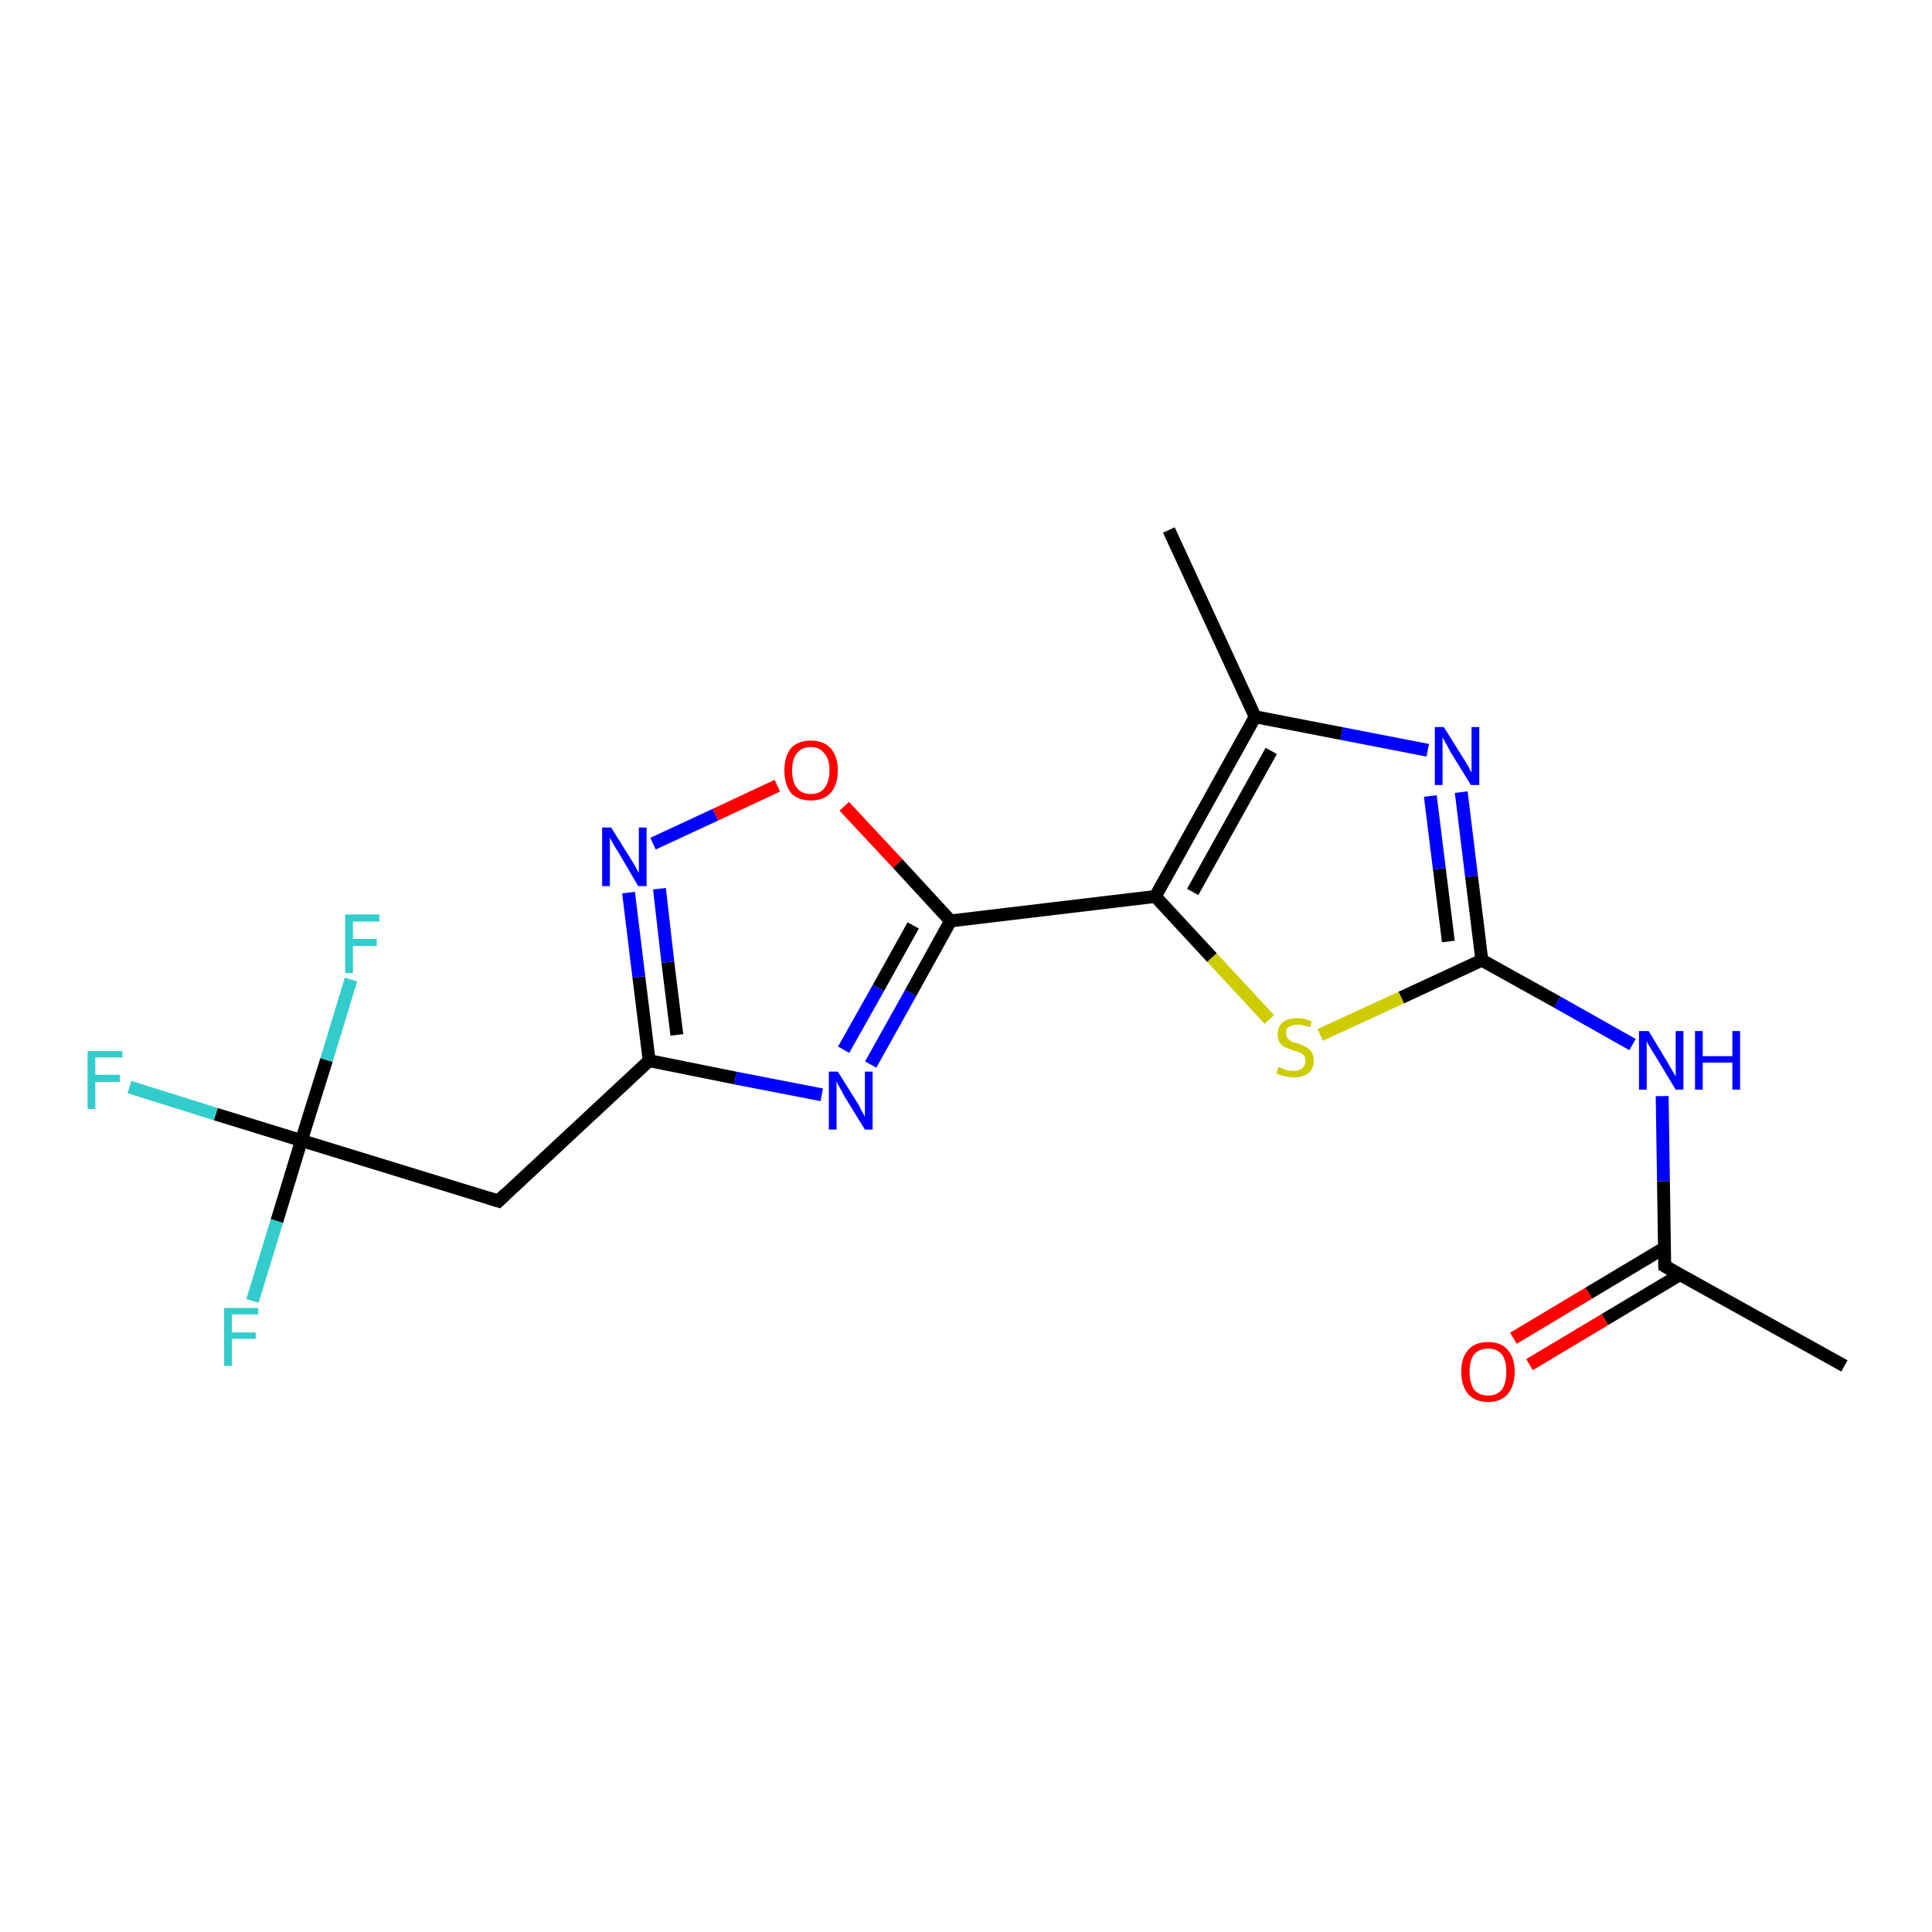 <?xml version='1.0' encoding='iso-8859-1'?>
<svg version='1.1' baseProfile='full'
              xmlns='http://www.w3.org/2000/svg'
                      xmlns:rdkit='http://www.rdkit.org/xml'
                      xmlns:xlink='http://www.w3.org/1999/xlink'
                  xml:space='preserve'
width='300px' height='300px' viewBox='0 0 300 300'>
<!-- END OF HEADER -->
<rect style='opacity:1.0;fill:#FFFFFF;stroke:none' width='300.0' height='300.0' x='0.0' y='0.0'> </rect>
<path class='bond-0 atom-0 atom-1' d='M 286.4,212.1 L 258.5,196.6' style='fill:none;fill-rule:evenodd;stroke:#000000;stroke-width:2.0px;stroke-linecap:butt;stroke-linejoin:miter;stroke-opacity:1' />
<path class='bond-1 atom-1 atom-2' d='M 258.4,193.8 L 246.7,200.8' style='fill:none;fill-rule:evenodd;stroke:#000000;stroke-width:2.0px;stroke-linecap:butt;stroke-linejoin:miter;stroke-opacity:1' />
<path class='bond-1 atom-1 atom-2' d='M 246.7,200.8 L 235.0,207.8' style='fill:none;fill-rule:evenodd;stroke:#FF0000;stroke-width:2.0px;stroke-linecap:butt;stroke-linejoin:miter;stroke-opacity:1' />
<path class='bond-1 atom-1 atom-2' d='M 260.9,197.9 L 249.2,204.9' style='fill:none;fill-rule:evenodd;stroke:#000000;stroke-width:2.0px;stroke-linecap:butt;stroke-linejoin:miter;stroke-opacity:1' />
<path class='bond-1 atom-1 atom-2' d='M 249.2,204.9 L 237.5,211.9' style='fill:none;fill-rule:evenodd;stroke:#FF0000;stroke-width:2.0px;stroke-linecap:butt;stroke-linejoin:miter;stroke-opacity:1' />
<path class='bond-2 atom-1 atom-3' d='M 258.5,196.6 L 258.3,183.4' style='fill:none;fill-rule:evenodd;stroke:#000000;stroke-width:2.0px;stroke-linecap:butt;stroke-linejoin:miter;stroke-opacity:1' />
<path class='bond-2 atom-1 atom-3' d='M 258.3,183.4 L 258.1,170.2' style='fill:none;fill-rule:evenodd;stroke:#0000FF;stroke-width:2.0px;stroke-linecap:butt;stroke-linejoin:miter;stroke-opacity:1' />
<path class='bond-3 atom-3 atom-4' d='M 253.5,162.2 L 241.8,155.6' style='fill:none;fill-rule:evenodd;stroke:#0000FF;stroke-width:2.0px;stroke-linecap:butt;stroke-linejoin:miter;stroke-opacity:1' />
<path class='bond-3 atom-3 atom-4' d='M 241.8,155.6 L 230.1,149.1' style='fill:none;fill-rule:evenodd;stroke:#000000;stroke-width:2.0px;stroke-linecap:butt;stroke-linejoin:miter;stroke-opacity:1' />
<path class='bond-4 atom-4 atom-5' d='M 230.1,149.1 L 228.5,136.1' style='fill:none;fill-rule:evenodd;stroke:#000000;stroke-width:2.0px;stroke-linecap:butt;stroke-linejoin:miter;stroke-opacity:1' />
<path class='bond-4 atom-4 atom-5' d='M 228.5,136.1 L 226.9,123.0' style='fill:none;fill-rule:evenodd;stroke:#0000FF;stroke-width:2.0px;stroke-linecap:butt;stroke-linejoin:miter;stroke-opacity:1' />
<path class='bond-4 atom-4 atom-5' d='M 224.9,146.2 L 223.5,134.9' style='fill:none;fill-rule:evenodd;stroke:#000000;stroke-width:2.0px;stroke-linecap:butt;stroke-linejoin:miter;stroke-opacity:1' />
<path class='bond-4 atom-4 atom-5' d='M 223.5,134.9 L 222.1,123.6' style='fill:none;fill-rule:evenodd;stroke:#0000FF;stroke-width:2.0px;stroke-linecap:butt;stroke-linejoin:miter;stroke-opacity:1' />
<path class='bond-5 atom-5 atom-6' d='M 221.7,116.5 L 208.3,113.9' style='fill:none;fill-rule:evenodd;stroke:#0000FF;stroke-width:2.0px;stroke-linecap:butt;stroke-linejoin:miter;stroke-opacity:1' />
<path class='bond-5 atom-5 atom-6' d='M 208.3,113.9 L 194.9,111.3' style='fill:none;fill-rule:evenodd;stroke:#000000;stroke-width:2.0px;stroke-linecap:butt;stroke-linejoin:miter;stroke-opacity:1' />
<path class='bond-6 atom-6 atom-7' d='M 194.9,111.3 L 181.5,82.3' style='fill:none;fill-rule:evenodd;stroke:#000000;stroke-width:2.0px;stroke-linecap:butt;stroke-linejoin:miter;stroke-opacity:1' />
<path class='bond-7 atom-6 atom-8' d='M 194.9,111.3 L 179.4,139.2' style='fill:none;fill-rule:evenodd;stroke:#000000;stroke-width:2.0px;stroke-linecap:butt;stroke-linejoin:miter;stroke-opacity:1' />
<path class='bond-7 atom-6 atom-8' d='M 197.4,116.6 L 185.2,138.5' style='fill:none;fill-rule:evenodd;stroke:#000000;stroke-width:2.0px;stroke-linecap:butt;stroke-linejoin:miter;stroke-opacity:1' />
<path class='bond-8 atom-8 atom-9' d='M 179.4,139.2 L 188.2,148.7' style='fill:none;fill-rule:evenodd;stroke:#000000;stroke-width:2.0px;stroke-linecap:butt;stroke-linejoin:miter;stroke-opacity:1' />
<path class='bond-8 atom-8 atom-9' d='M 188.2,148.7 L 197.1,158.3' style='fill:none;fill-rule:evenodd;stroke:#CCCC00;stroke-width:2.0px;stroke-linecap:butt;stroke-linejoin:miter;stroke-opacity:1' />
<path class='bond-9 atom-8 atom-10' d='M 179.4,139.2 L 147.6,143.0' style='fill:none;fill-rule:evenodd;stroke:#000000;stroke-width:2.0px;stroke-linecap:butt;stroke-linejoin:miter;stroke-opacity:1' />
<path class='bond-10 atom-10 atom-11' d='M 147.6,143.0 L 141.4,154.2' style='fill:none;fill-rule:evenodd;stroke:#000000;stroke-width:2.0px;stroke-linecap:butt;stroke-linejoin:miter;stroke-opacity:1' />
<path class='bond-10 atom-10 atom-11' d='M 141.4,154.2 L 135.2,165.3' style='fill:none;fill-rule:evenodd;stroke:#0000FF;stroke-width:2.0px;stroke-linecap:butt;stroke-linejoin:miter;stroke-opacity:1' />
<path class='bond-10 atom-10 atom-11' d='M 141.8,143.7 L 136.4,153.4' style='fill:none;fill-rule:evenodd;stroke:#000000;stroke-width:2.0px;stroke-linecap:butt;stroke-linejoin:miter;stroke-opacity:1' />
<path class='bond-10 atom-10 atom-11' d='M 136.4,153.4 L 131.0,163.0' style='fill:none;fill-rule:evenodd;stroke:#0000FF;stroke-width:2.0px;stroke-linecap:butt;stroke-linejoin:miter;stroke-opacity:1' />
<path class='bond-11 atom-11 atom-12' d='M 127.6,170.0 L 114.2,167.4' style='fill:none;fill-rule:evenodd;stroke:#0000FF;stroke-width:2.0px;stroke-linecap:butt;stroke-linejoin:miter;stroke-opacity:1' />
<path class='bond-11 atom-11 atom-12' d='M 114.2,167.4 L 100.8,164.7' style='fill:none;fill-rule:evenodd;stroke:#000000;stroke-width:2.0px;stroke-linecap:butt;stroke-linejoin:miter;stroke-opacity:1' />
<path class='bond-12 atom-12 atom-13' d='M 100.8,164.7 L 77.4,186.5' style='fill:none;fill-rule:evenodd;stroke:#000000;stroke-width:2.0px;stroke-linecap:butt;stroke-linejoin:miter;stroke-opacity:1' />
<path class='bond-13 atom-13 atom-14' d='M 77.4,186.5 L 46.8,177.1' style='fill:none;fill-rule:evenodd;stroke:#000000;stroke-width:2.0px;stroke-linecap:butt;stroke-linejoin:miter;stroke-opacity:1' />
<path class='bond-14 atom-14 atom-15' d='M 46.8,177.1 L 33.5,173.0' style='fill:none;fill-rule:evenodd;stroke:#000000;stroke-width:2.0px;stroke-linecap:butt;stroke-linejoin:miter;stroke-opacity:1' />
<path class='bond-14 atom-14 atom-15' d='M 33.5,173.0 L 20.1,168.8' style='fill:none;fill-rule:evenodd;stroke:#33CCCC;stroke-width:2.0px;stroke-linecap:butt;stroke-linejoin:miter;stroke-opacity:1' />
<path class='bond-15 atom-14 atom-16' d='M 46.8,177.1 L 43.0,189.6' style='fill:none;fill-rule:evenodd;stroke:#000000;stroke-width:2.0px;stroke-linecap:butt;stroke-linejoin:miter;stroke-opacity:1' />
<path class='bond-15 atom-14 atom-16' d='M 43.0,189.6 L 39.2,202.0' style='fill:none;fill-rule:evenodd;stroke:#33CCCC;stroke-width:2.0px;stroke-linecap:butt;stroke-linejoin:miter;stroke-opacity:1' />
<path class='bond-16 atom-14 atom-17' d='M 46.8,177.1 L 50.7,164.6' style='fill:none;fill-rule:evenodd;stroke:#000000;stroke-width:2.0px;stroke-linecap:butt;stroke-linejoin:miter;stroke-opacity:1' />
<path class='bond-16 atom-14 atom-17' d='M 50.7,164.6 L 54.5,152.1' style='fill:none;fill-rule:evenodd;stroke:#33CCCC;stroke-width:2.0px;stroke-linecap:butt;stroke-linejoin:miter;stroke-opacity:1' />
<path class='bond-17 atom-12 atom-18' d='M 100.8,164.7 L 99.2,151.7' style='fill:none;fill-rule:evenodd;stroke:#000000;stroke-width:2.0px;stroke-linecap:butt;stroke-linejoin:miter;stroke-opacity:1' />
<path class='bond-17 atom-12 atom-18' d='M 99.2,151.7 L 97.6,138.6' style='fill:none;fill-rule:evenodd;stroke:#0000FF;stroke-width:2.0px;stroke-linecap:butt;stroke-linejoin:miter;stroke-opacity:1' />
<path class='bond-17 atom-12 atom-18' d='M 105.1,160.7 L 103.7,149.4' style='fill:none;fill-rule:evenodd;stroke:#000000;stroke-width:2.0px;stroke-linecap:butt;stroke-linejoin:miter;stroke-opacity:1' />
<path class='bond-17 atom-12 atom-18' d='M 103.7,149.4 L 102.4,138.0' style='fill:none;fill-rule:evenodd;stroke:#0000FF;stroke-width:2.0px;stroke-linecap:butt;stroke-linejoin:miter;stroke-opacity:1' />
<path class='bond-18 atom-18 atom-19' d='M 101.4,131.0 L 111.1,126.5' style='fill:none;fill-rule:evenodd;stroke:#0000FF;stroke-width:2.0px;stroke-linecap:butt;stroke-linejoin:miter;stroke-opacity:1' />
<path class='bond-18 atom-18 atom-19' d='M 111.1,126.5 L 120.7,122.0' style='fill:none;fill-rule:evenodd;stroke:#FF0000;stroke-width:2.0px;stroke-linecap:butt;stroke-linejoin:miter;stroke-opacity:1' />
<path class='bond-19 atom-9 atom-4' d='M 205.0,160.7 L 217.6,154.9' style='fill:none;fill-rule:evenodd;stroke:#CCCC00;stroke-width:2.0px;stroke-linecap:butt;stroke-linejoin:miter;stroke-opacity:1' />
<path class='bond-19 atom-9 atom-4' d='M 217.6,154.9 L 230.1,149.1' style='fill:none;fill-rule:evenodd;stroke:#000000;stroke-width:2.0px;stroke-linecap:butt;stroke-linejoin:miter;stroke-opacity:1' />
<path class='bond-20 atom-19 atom-10' d='M 131.1,125.2 L 139.4,134.1' style='fill:none;fill-rule:evenodd;stroke:#FF0000;stroke-width:2.0px;stroke-linecap:butt;stroke-linejoin:miter;stroke-opacity:1' />
<path class='bond-20 atom-19 atom-10' d='M 139.4,134.1 L 147.6,143.0' style='fill:none;fill-rule:evenodd;stroke:#000000;stroke-width:2.0px;stroke-linecap:butt;stroke-linejoin:miter;stroke-opacity:1' />
<path d='M 259.9,197.4 L 258.5,196.6 L 258.5,195.9' style='fill:none;stroke:#000000;stroke-width:2.0px;stroke-linecap:butt;stroke-linejoin:miter;stroke-opacity:1;' />
<path d='M 78.5,185.4 L 77.4,186.5 L 75.8,186.0' style='fill:none;stroke:#000000;stroke-width:2.0px;stroke-linecap:butt;stroke-linejoin:miter;stroke-opacity:1;' />
<path class='atom-2' d='M 226.9 213.0
Q 226.9 210.8, 228.0 209.6
Q 229.0 208.4, 231.1 208.4
Q 233.1 208.4, 234.1 209.6
Q 235.2 210.8, 235.2 213.0
Q 235.2 215.2, 234.1 216.5
Q 233.0 217.7, 231.1 217.7
Q 229.1 217.7, 228.0 216.5
Q 226.9 215.2, 226.9 213.0
M 231.1 216.7
Q 232.4 216.7, 233.2 215.8
Q 233.9 214.8, 233.9 213.0
Q 233.9 211.2, 233.2 210.3
Q 232.4 209.4, 231.1 209.4
Q 229.7 209.4, 228.9 210.3
Q 228.2 211.2, 228.2 213.0
Q 228.2 214.8, 228.9 215.8
Q 229.7 216.7, 231.1 216.7
' fill='#FF0000'/>
<path class='atom-3' d='M 256.0 160.1
L 258.9 164.9
Q 259.2 165.4, 259.7 166.3
Q 260.2 167.1, 260.2 167.2
L 260.2 160.1
L 261.4 160.1
L 261.4 169.2
L 260.2 169.2
L 257.0 163.9
Q 256.6 163.3, 256.2 162.6
Q 255.8 161.9, 255.7 161.7
L 255.7 169.2
L 254.5 169.2
L 254.5 160.1
L 256.0 160.1
' fill='#0000FF'/>
<path class='atom-3' d='M 263.2 160.1
L 264.4 160.1
L 264.4 164.0
L 269.0 164.0
L 269.0 160.1
L 270.2 160.1
L 270.2 169.2
L 269.0 169.2
L 269.0 165.0
L 264.4 165.0
L 264.4 169.2
L 263.2 169.2
L 263.2 160.1
' fill='#0000FF'/>
<path class='atom-5' d='M 224.2 112.9
L 227.2 117.7
Q 227.5 118.2, 228.0 119.0
Q 228.4 119.9, 228.5 119.9
L 228.5 112.9
L 229.7 112.9
L 229.7 121.9
L 228.4 121.9
L 225.2 116.7
Q 224.9 116.1, 224.5 115.4
Q 224.1 114.7, 224.0 114.5
L 224.0 121.9
L 222.8 121.9
L 222.8 112.9
L 224.2 112.9
' fill='#0000FF'/>
<path class='atom-9' d='M 198.5 165.7
Q 198.6 165.7, 199.1 165.9
Q 199.5 166.1, 199.9 166.2
Q 200.4 166.3, 200.9 166.3
Q 201.7 166.3, 202.2 165.9
Q 202.7 165.5, 202.7 164.7
Q 202.7 164.2, 202.5 163.9
Q 202.2 163.6, 201.8 163.4
Q 201.5 163.3, 200.8 163.1
Q 200.0 162.8, 199.5 162.6
Q 199.1 162.4, 198.7 161.9
Q 198.4 161.4, 198.4 160.6
Q 198.4 159.5, 199.1 158.8
Q 199.9 158.1, 201.5 158.1
Q 202.5 158.1, 203.7 158.6
L 203.4 159.5
Q 202.3 159.1, 201.5 159.1
Q 200.6 159.1, 200.1 159.5
Q 199.6 159.8, 199.7 160.4
Q 199.7 160.9, 199.9 161.2
Q 200.2 161.5, 200.5 161.7
Q 200.9 161.9, 201.5 162.0
Q 202.3 162.3, 202.8 162.6
Q 203.3 162.8, 203.6 163.3
Q 204.0 163.8, 204.0 164.7
Q 204.0 166.0, 203.1 166.7
Q 202.3 167.3, 200.9 167.3
Q 200.1 167.3, 199.5 167.1
Q 198.9 167.0, 198.2 166.7
L 198.5 165.7
' fill='#CCCC00'/>
<path class='atom-11' d='M 130.1 166.4
L 133.1 171.2
Q 133.4 171.6, 133.8 172.5
Q 134.3 173.4, 134.3 173.4
L 134.3 166.4
L 135.5 166.4
L 135.5 175.4
L 134.3 175.4
L 131.1 170.2
Q 130.8 169.6, 130.4 168.9
Q 130.0 168.2, 129.9 167.9
L 129.9 175.4
L 128.7 175.4
L 128.7 166.4
L 130.1 166.4
' fill='#0000FF'/>
<path class='atom-15' d='M 13.6 163.2
L 19.0 163.2
L 19.0 164.2
L 14.8 164.2
L 14.8 166.9
L 18.6 166.9
L 18.6 168.0
L 14.8 168.0
L 14.8 172.2
L 13.6 172.2
L 13.6 163.2
' fill='#33CCCC'/>
<path class='atom-16' d='M 34.8 203.1
L 40.1 203.1
L 40.1 204.1
L 36.0 204.1
L 36.0 206.9
L 39.7 206.9
L 39.7 207.9
L 36.0 207.9
L 36.0 212.1
L 34.8 212.1
L 34.8 203.1
' fill='#33CCCC'/>
<path class='atom-17' d='M 53.6 142.0
L 58.9 142.0
L 58.9 143.1
L 54.8 143.1
L 54.8 145.8
L 58.5 145.8
L 58.5 146.9
L 54.8 146.9
L 54.8 151.1
L 53.6 151.1
L 53.6 142.0
' fill='#33CCCC'/>
<path class='atom-18' d='M 94.9 128.5
L 97.9 133.3
Q 98.2 133.8, 98.7 134.6
Q 99.1 135.5, 99.2 135.5
L 99.2 128.5
L 100.4 128.5
L 100.4 137.6
L 99.1 137.6
L 96.0 132.3
Q 95.6 131.7, 95.2 131.0
Q 94.8 130.3, 94.7 130.1
L 94.7 137.6
L 93.5 137.6
L 93.5 128.5
L 94.9 128.5
' fill='#0000FF'/>
<path class='atom-19' d='M 121.8 119.6
Q 121.8 117.5, 122.8 116.2
Q 123.9 115.0, 125.9 115.0
Q 127.9 115.0, 129.0 116.2
Q 130.1 117.5, 130.1 119.6
Q 130.1 121.8, 129.0 123.1
Q 127.9 124.3, 125.9 124.3
Q 123.9 124.3, 122.8 123.1
Q 121.8 121.8, 121.8 119.6
M 125.9 123.3
Q 127.3 123.3, 128.0 122.4
Q 128.8 121.4, 128.8 119.6
Q 128.8 117.8, 128.0 117.0
Q 127.3 116.0, 125.9 116.0
Q 124.5 116.0, 123.8 116.9
Q 123.0 117.8, 123.0 119.6
Q 123.0 121.5, 123.8 122.4
Q 124.5 123.3, 125.9 123.3
' fill='#FF0000'/>
</svg>
